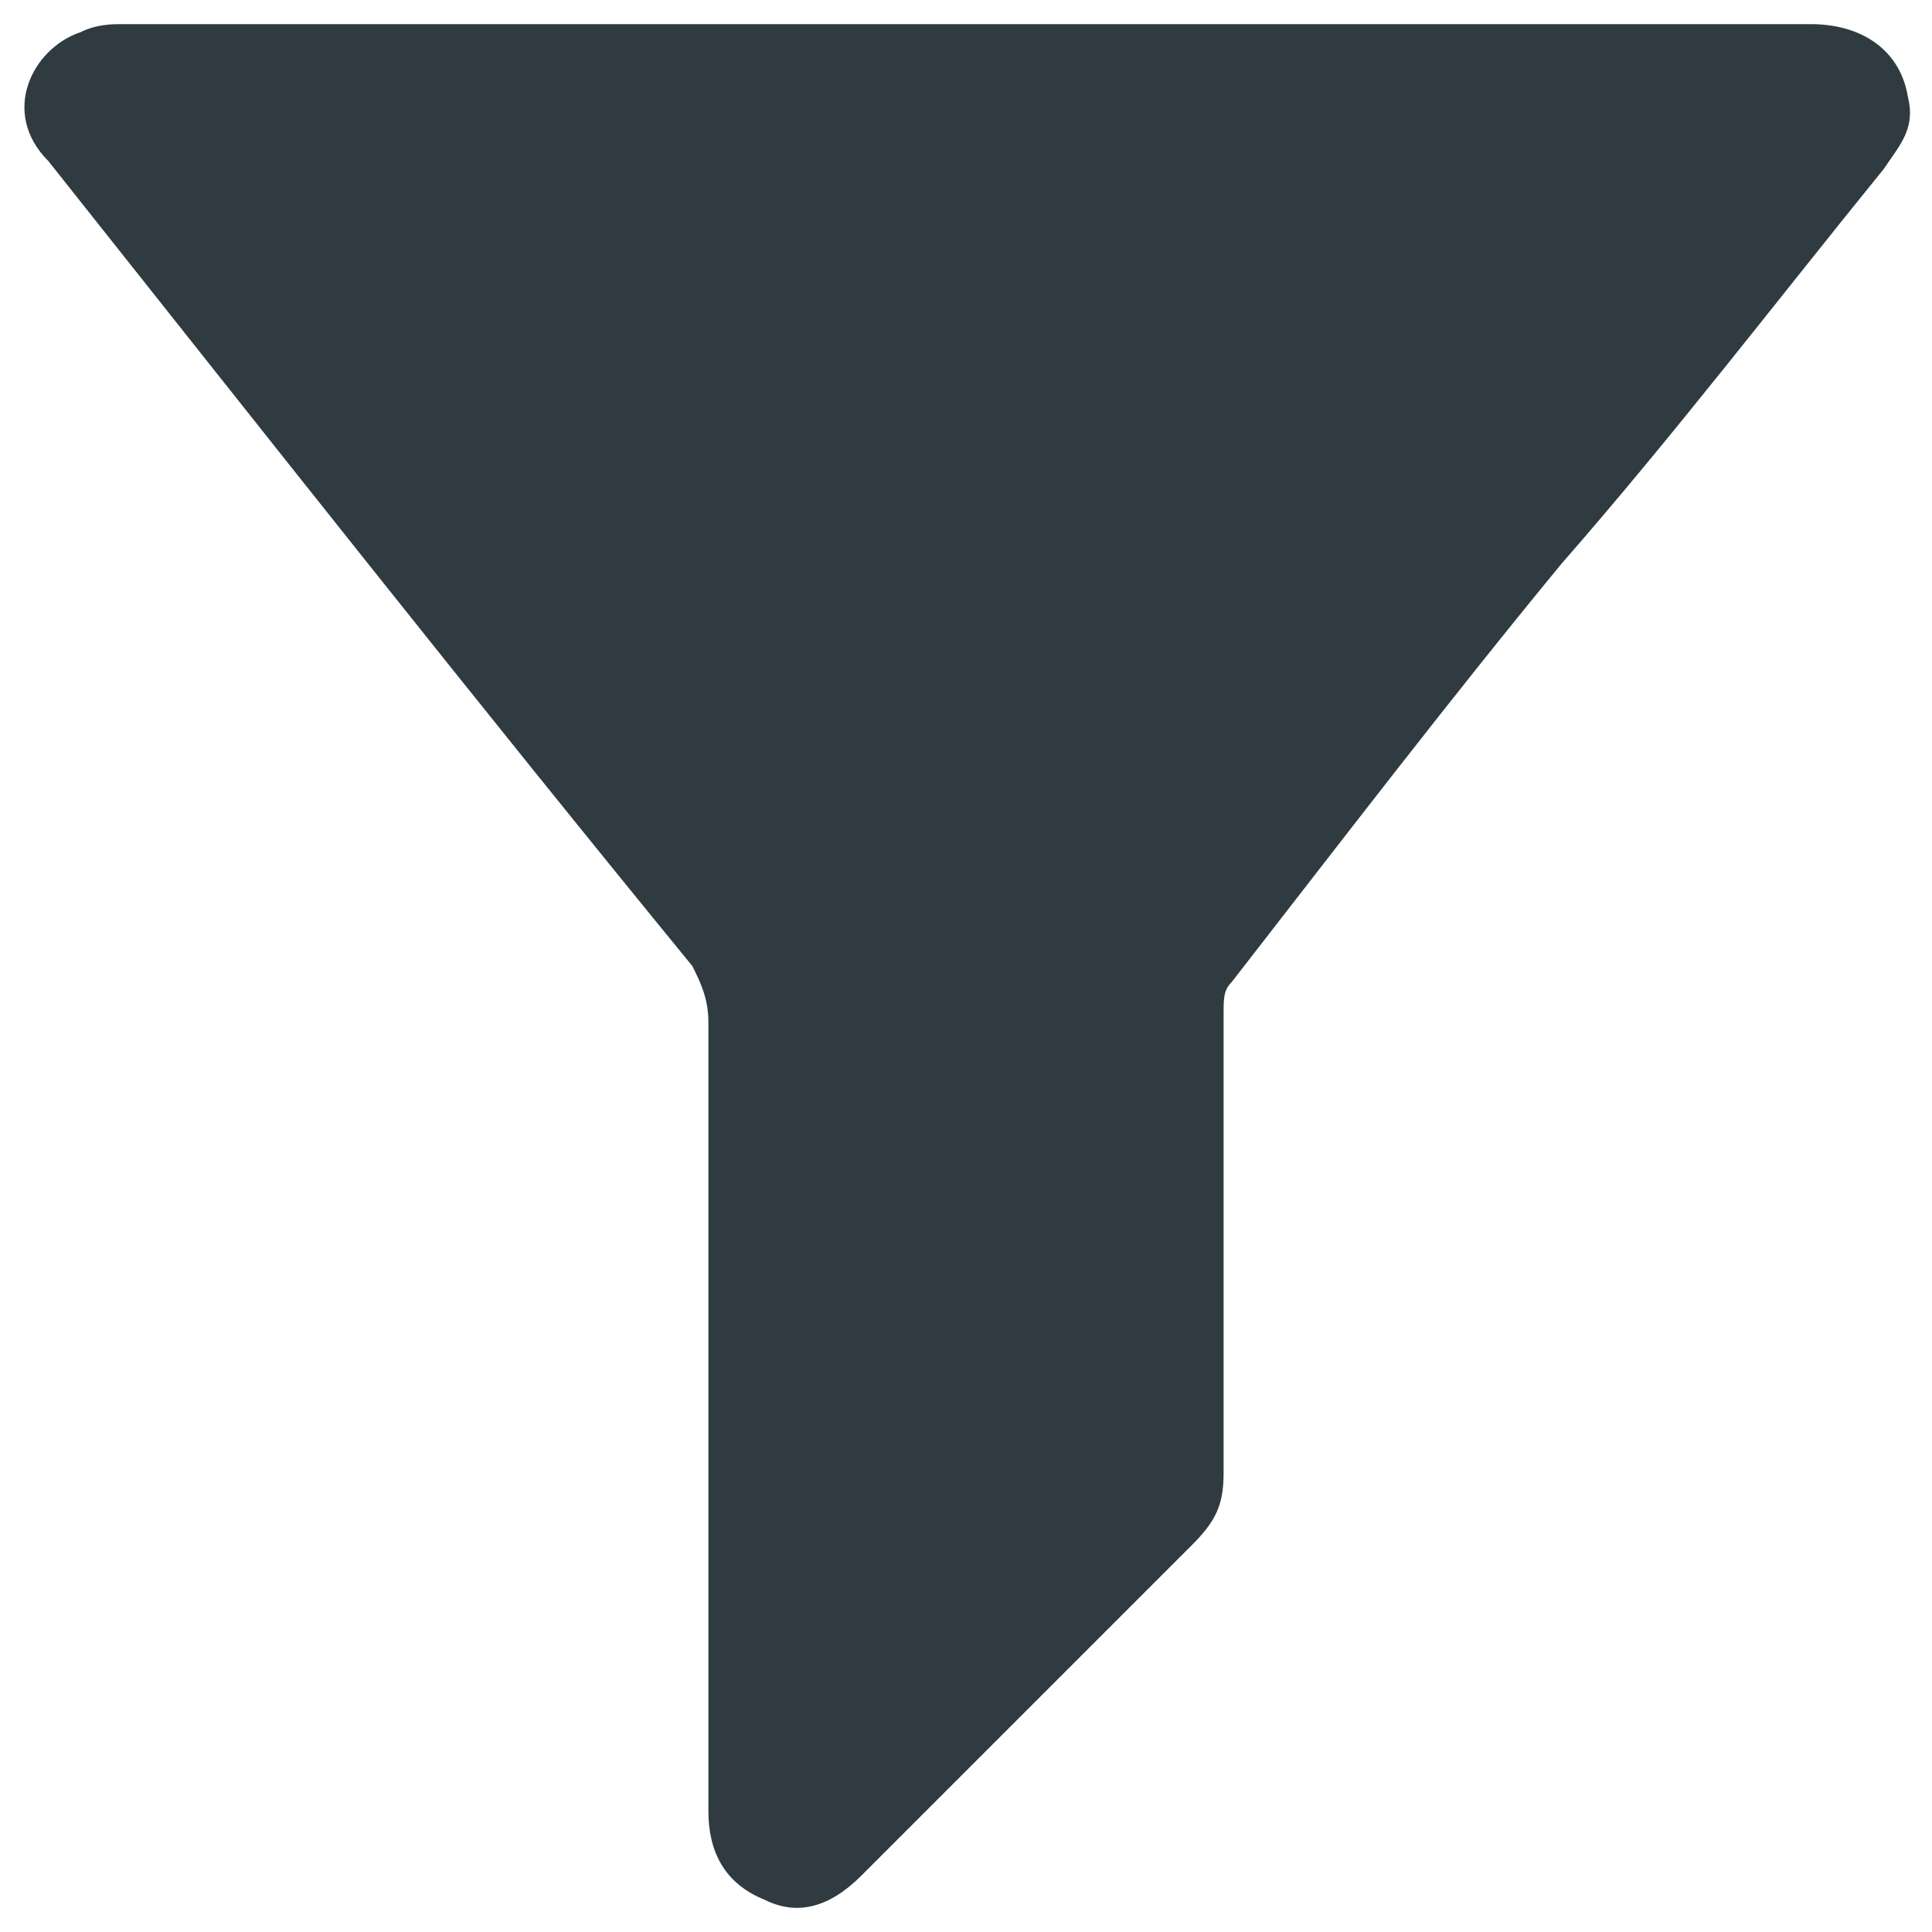 <svg width="24" height="24" viewBox="0 0 24 24" fill="none" xmlns="http://www.w3.org/2000/svg">
<path d="M12 0.3C15.5 0.3 19 0.3 22.5 0.3C23.1 0.3 23.6 0.6 23.7 1.2C23.8 1.6 23.6 1.8 23.4 2.1C22.1 3.7 20.8 5.4 19.4 7C18 8.7 16.7 10.4 15.3 12.2C15.2 12.3 15.2 12.4 15.2 12.6C15.2 14.5 15.2 16.4 15.2 18.3C15.2 18.7 15.1 18.9 14.8 19.2C13.4 20.6 12 22 10.7 23.3C10.3 23.7 9.9 23.8 9.5 23.6C9 23.4 8.8 23 8.8 22.5C8.8 19.2 8.8 16 8.8 12.7C8.8 12.4 8.7 12.2 8.6 12C5.9 8.7 3.3 5.4 0.6 2C2.68221e-05 1.4 0.4 0.6 1 0.4C1.2 0.3 1.4 0.3 1.5 0.3C5 0.3 8.5 0.3 12 0.3Z" fill="#2F3B40"/>
</svg>
